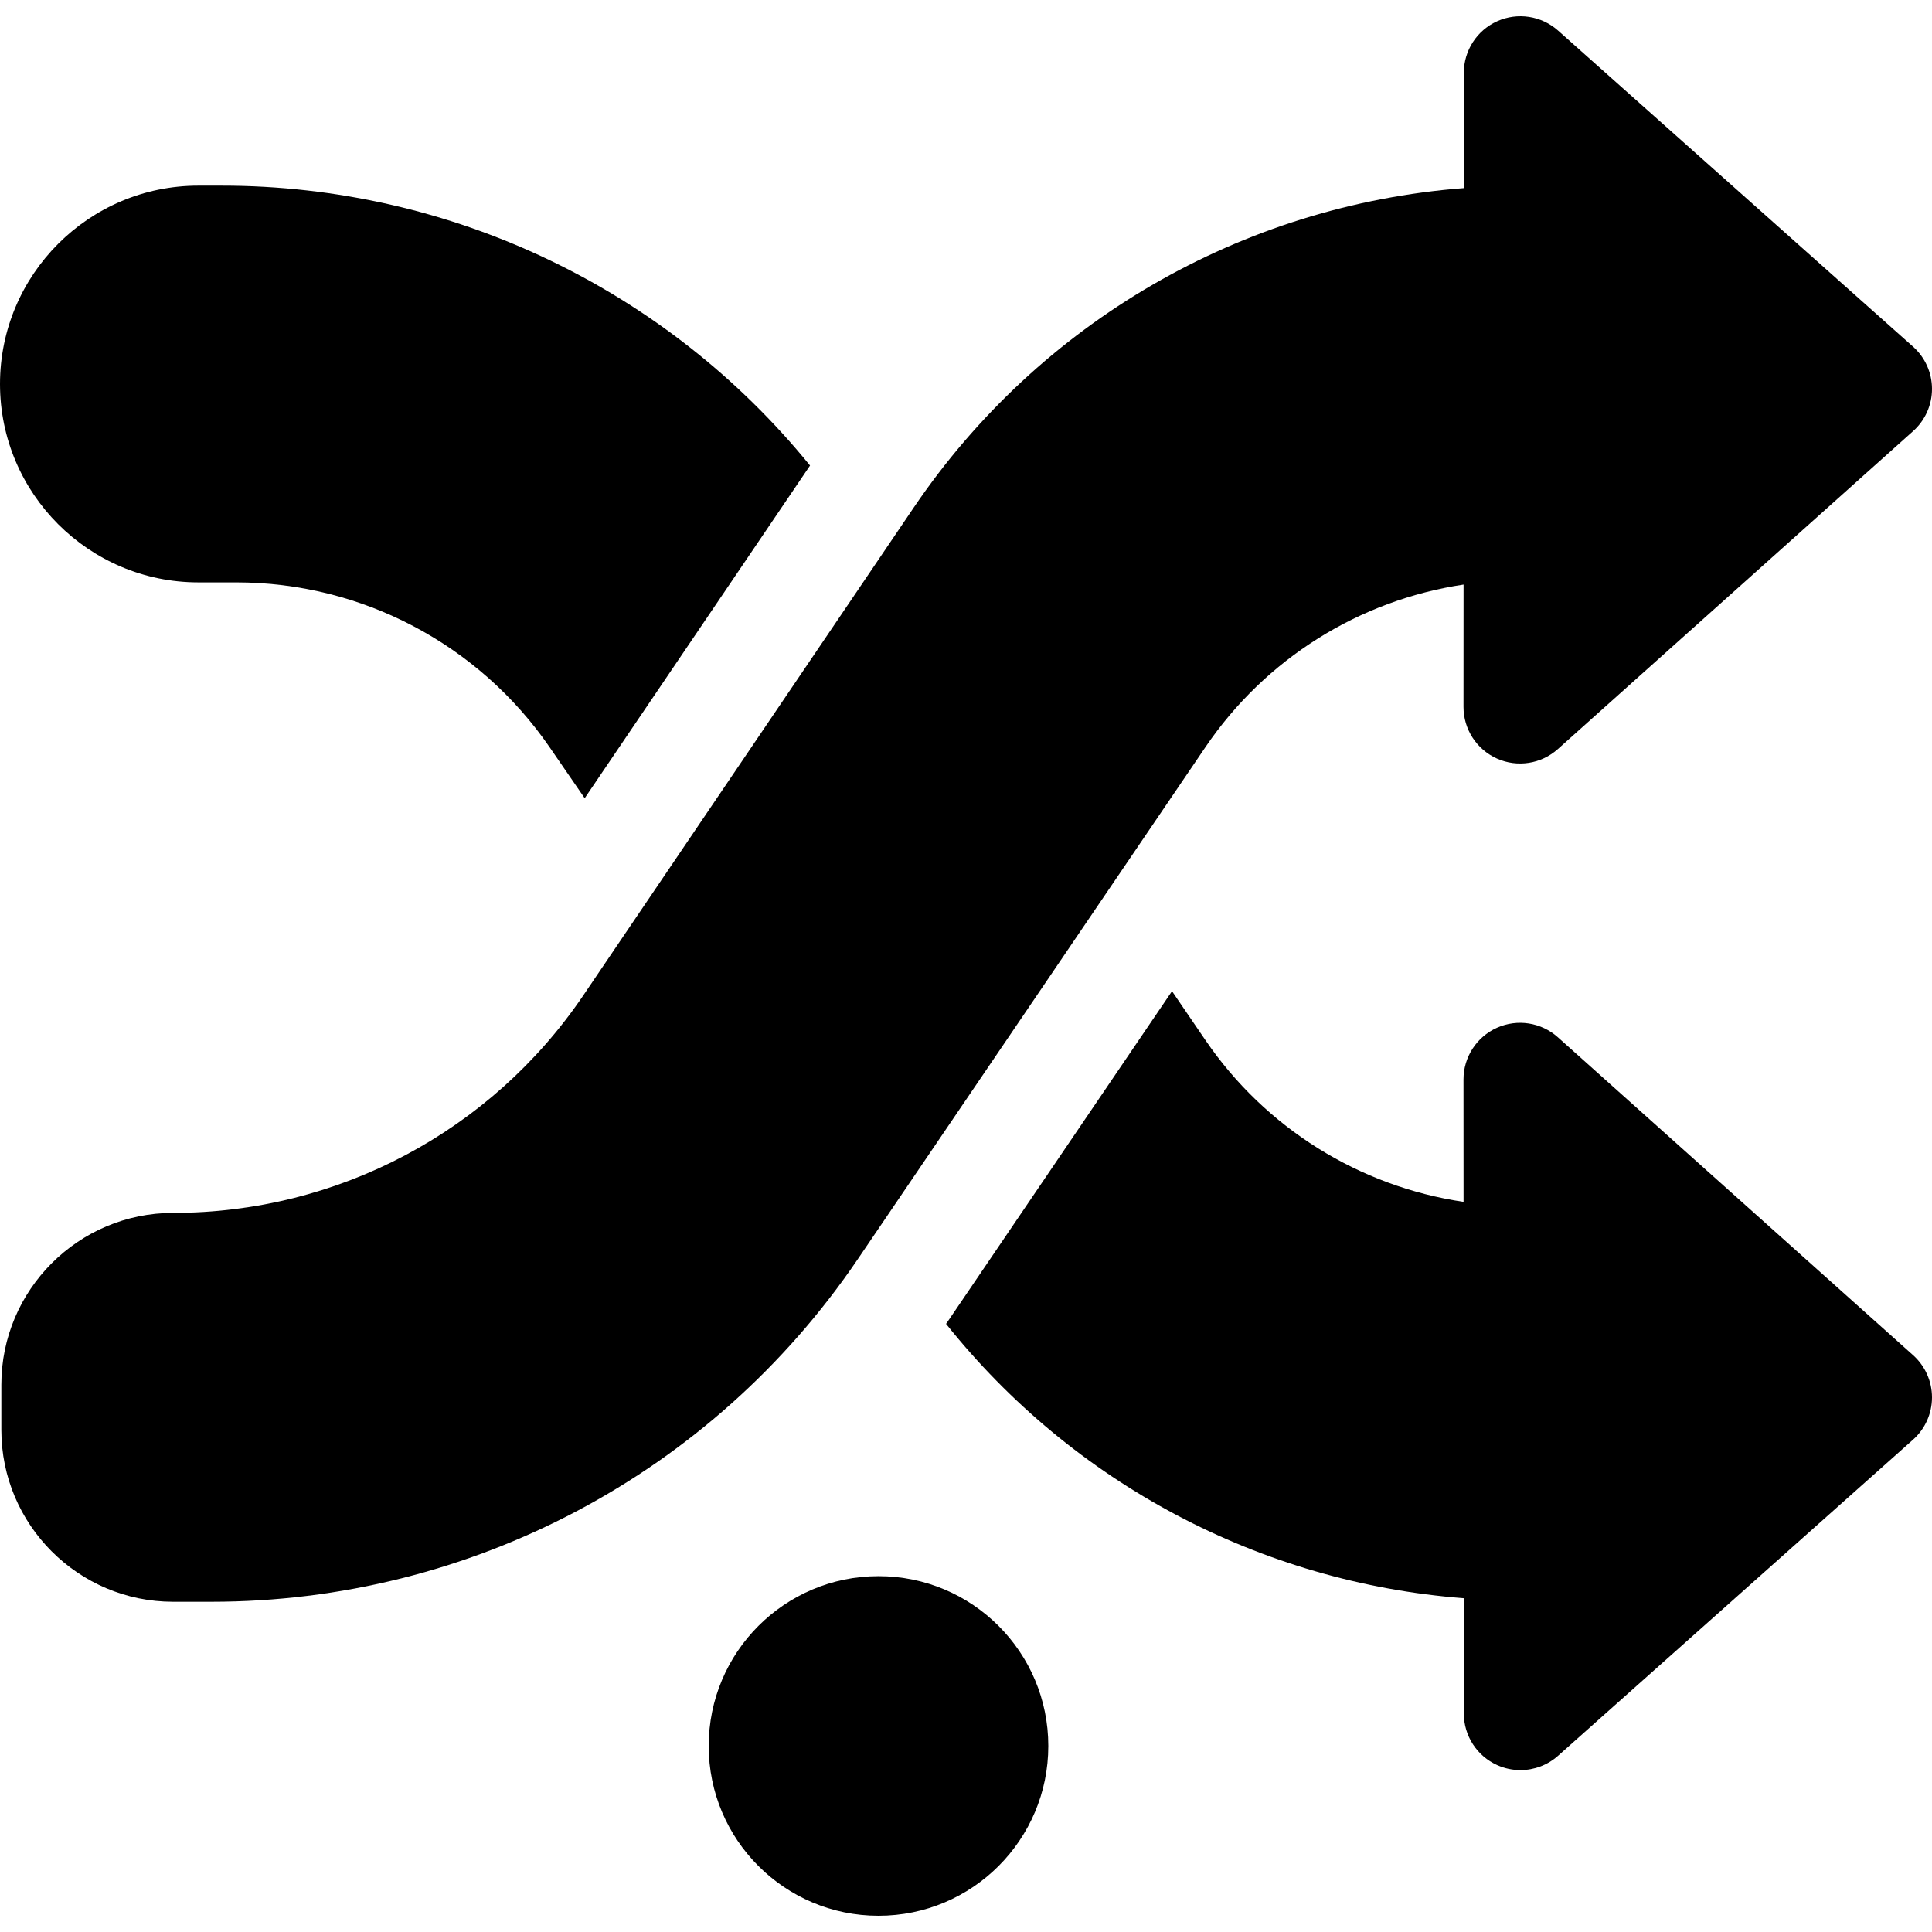 <svg id="Layer_1" enable-background="new 0 0 512 512" height="512" viewBox="0 0 512 512" width="512" xmlns="http://www.w3.org/2000/svg"><g><path d="m58.747 49.197h-6.179c-28.986 0-52.568 23.582-52.568 52.569s23.582 52.568 52.568 52.568h10.026c33.193 0 64.241 16.327 83.053 43.675l9.303 13.524 59.718-88.16c-37.982-46.722-95.094-74.176-155.921-74.176z"/><path d="m250.715 350.836c33.679 42.239 83.343 68.567 137.199 72.709l.014 30.556c.003 5.908 3.474 11.264 8.864 13.681 1.968.882 4.058 1.313 6.133 1.313 3.61 0 7.177-1.303 9.979-3.798l94.072-83.767c3.191-2.842 5.02-6.911 5.024-11.184s-1.813-8.346-4.997-11.196l-94.161-84.269c-4.41-3.947-10.727-4.932-16.128-2.515-5.401 2.416-8.878 7.782-8.875 13.7l.016 32.439c-27.578-4.094-52.458-19.485-68.431-42.893l-8.83-12.94-59.323 87.372c-.181.266-.373.525-.556.792z"/><path d="m506.976 91.867-94.073-83.767c-4.413-3.929-10.721-4.902-16.111-2.486-5.391 2.417-8.861 7.773-8.864 13.681l-.015 30.557c-58.737 4.525-112.443 35.472-145.802 84.717l-87.508 129.187c-24.461 36.114-65.108 57.674-108.727 57.674-25.101 0-45.521 20.42-45.521 45.52v12.012c0 25.1 20.42 45.52 45.521 45.52h10.135c68.669 0 132.694-33.918 171.269-90.73l92.186-135.774c15.937-23.474 40.795-38.92 68.39-43.062l-.016 32.415c-.003 5.917 3.474 11.284 8.875 13.7s11.719 1.431 16.128-2.515l94.161-84.269c3.185-2.85 5.002-6.922 4.997-11.196s-1.834-8.341-5.025-11.184z"/><circle cx="232.813" cy="462.698" r="45"/></g></svg>
